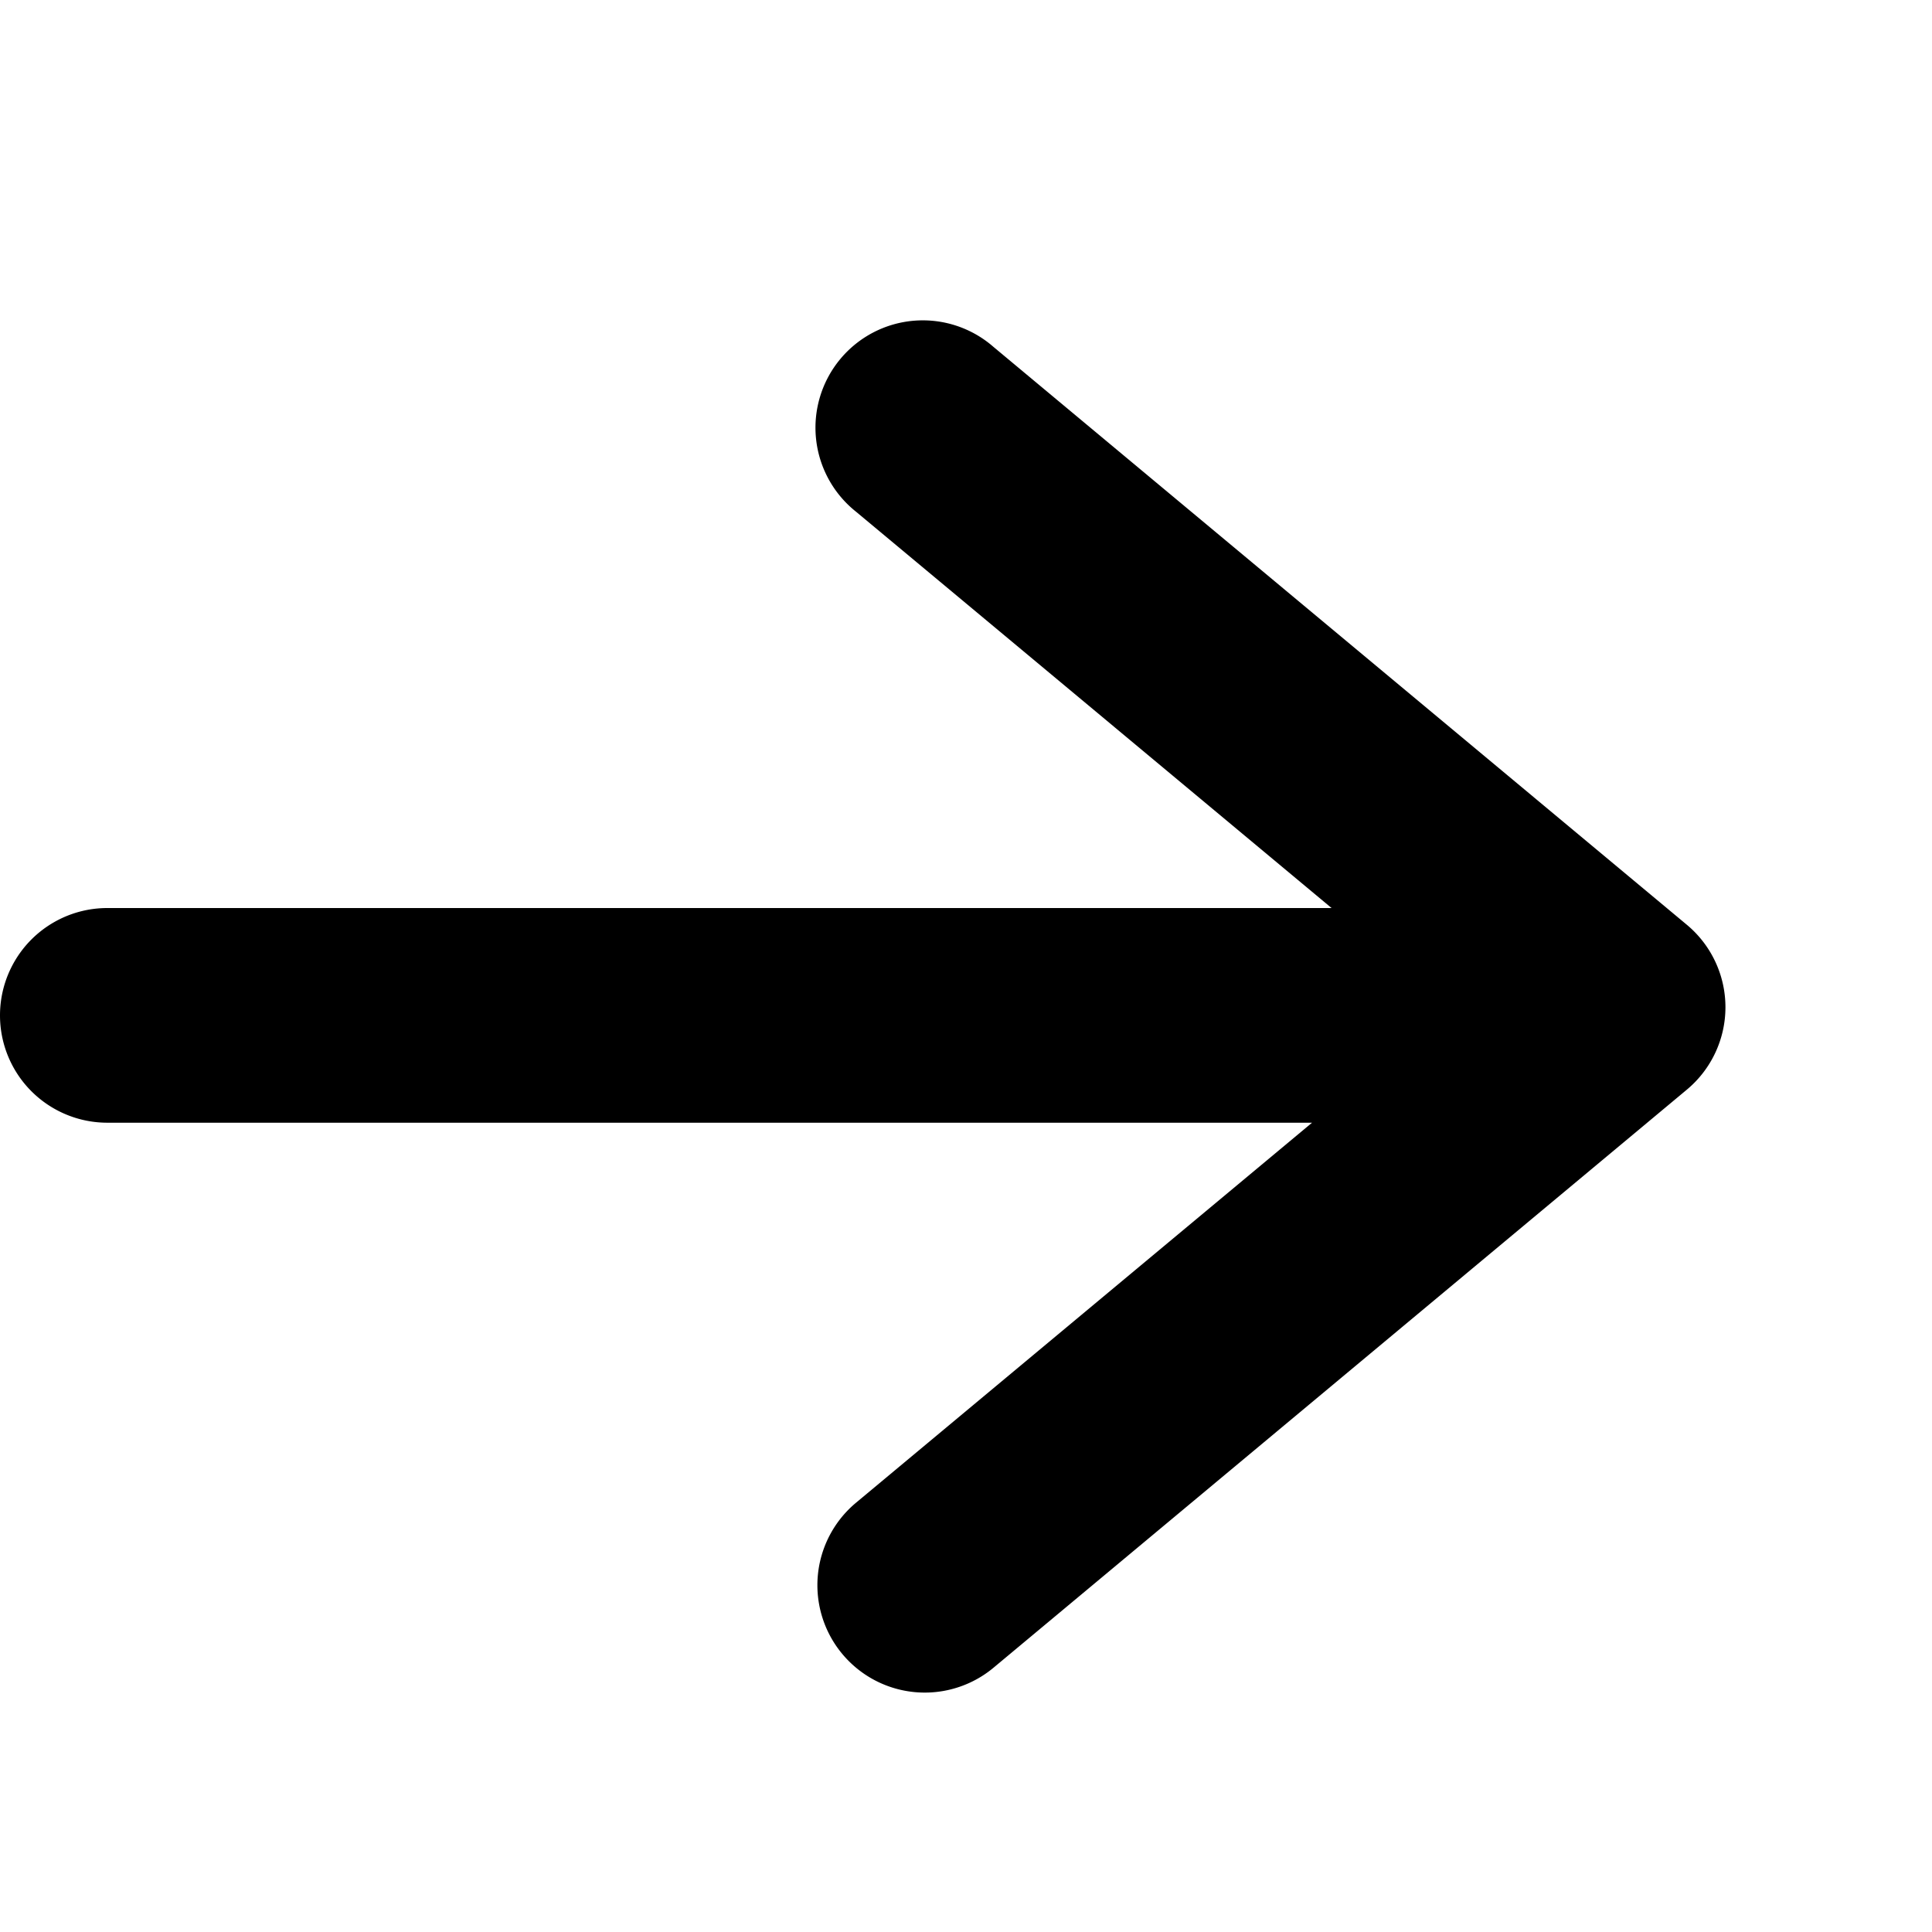 <svg width="14" height="14" viewBox="0 0 9 7" xmlns="http://www.w3.org/2000/svg">
<path fill-rule="evenodd" clip-rule="evenodd" d="M4.628.616a.5.5 0 1 0-.64.768L6.203 3.23H.5a.5.5 0 0 0 0 1h5.612L3.988 6a.5.5 0 1 0 .64.769l3.23-2.693a.5.5 0 0 0 0-.768L4.628.616z"></path>
</svg>